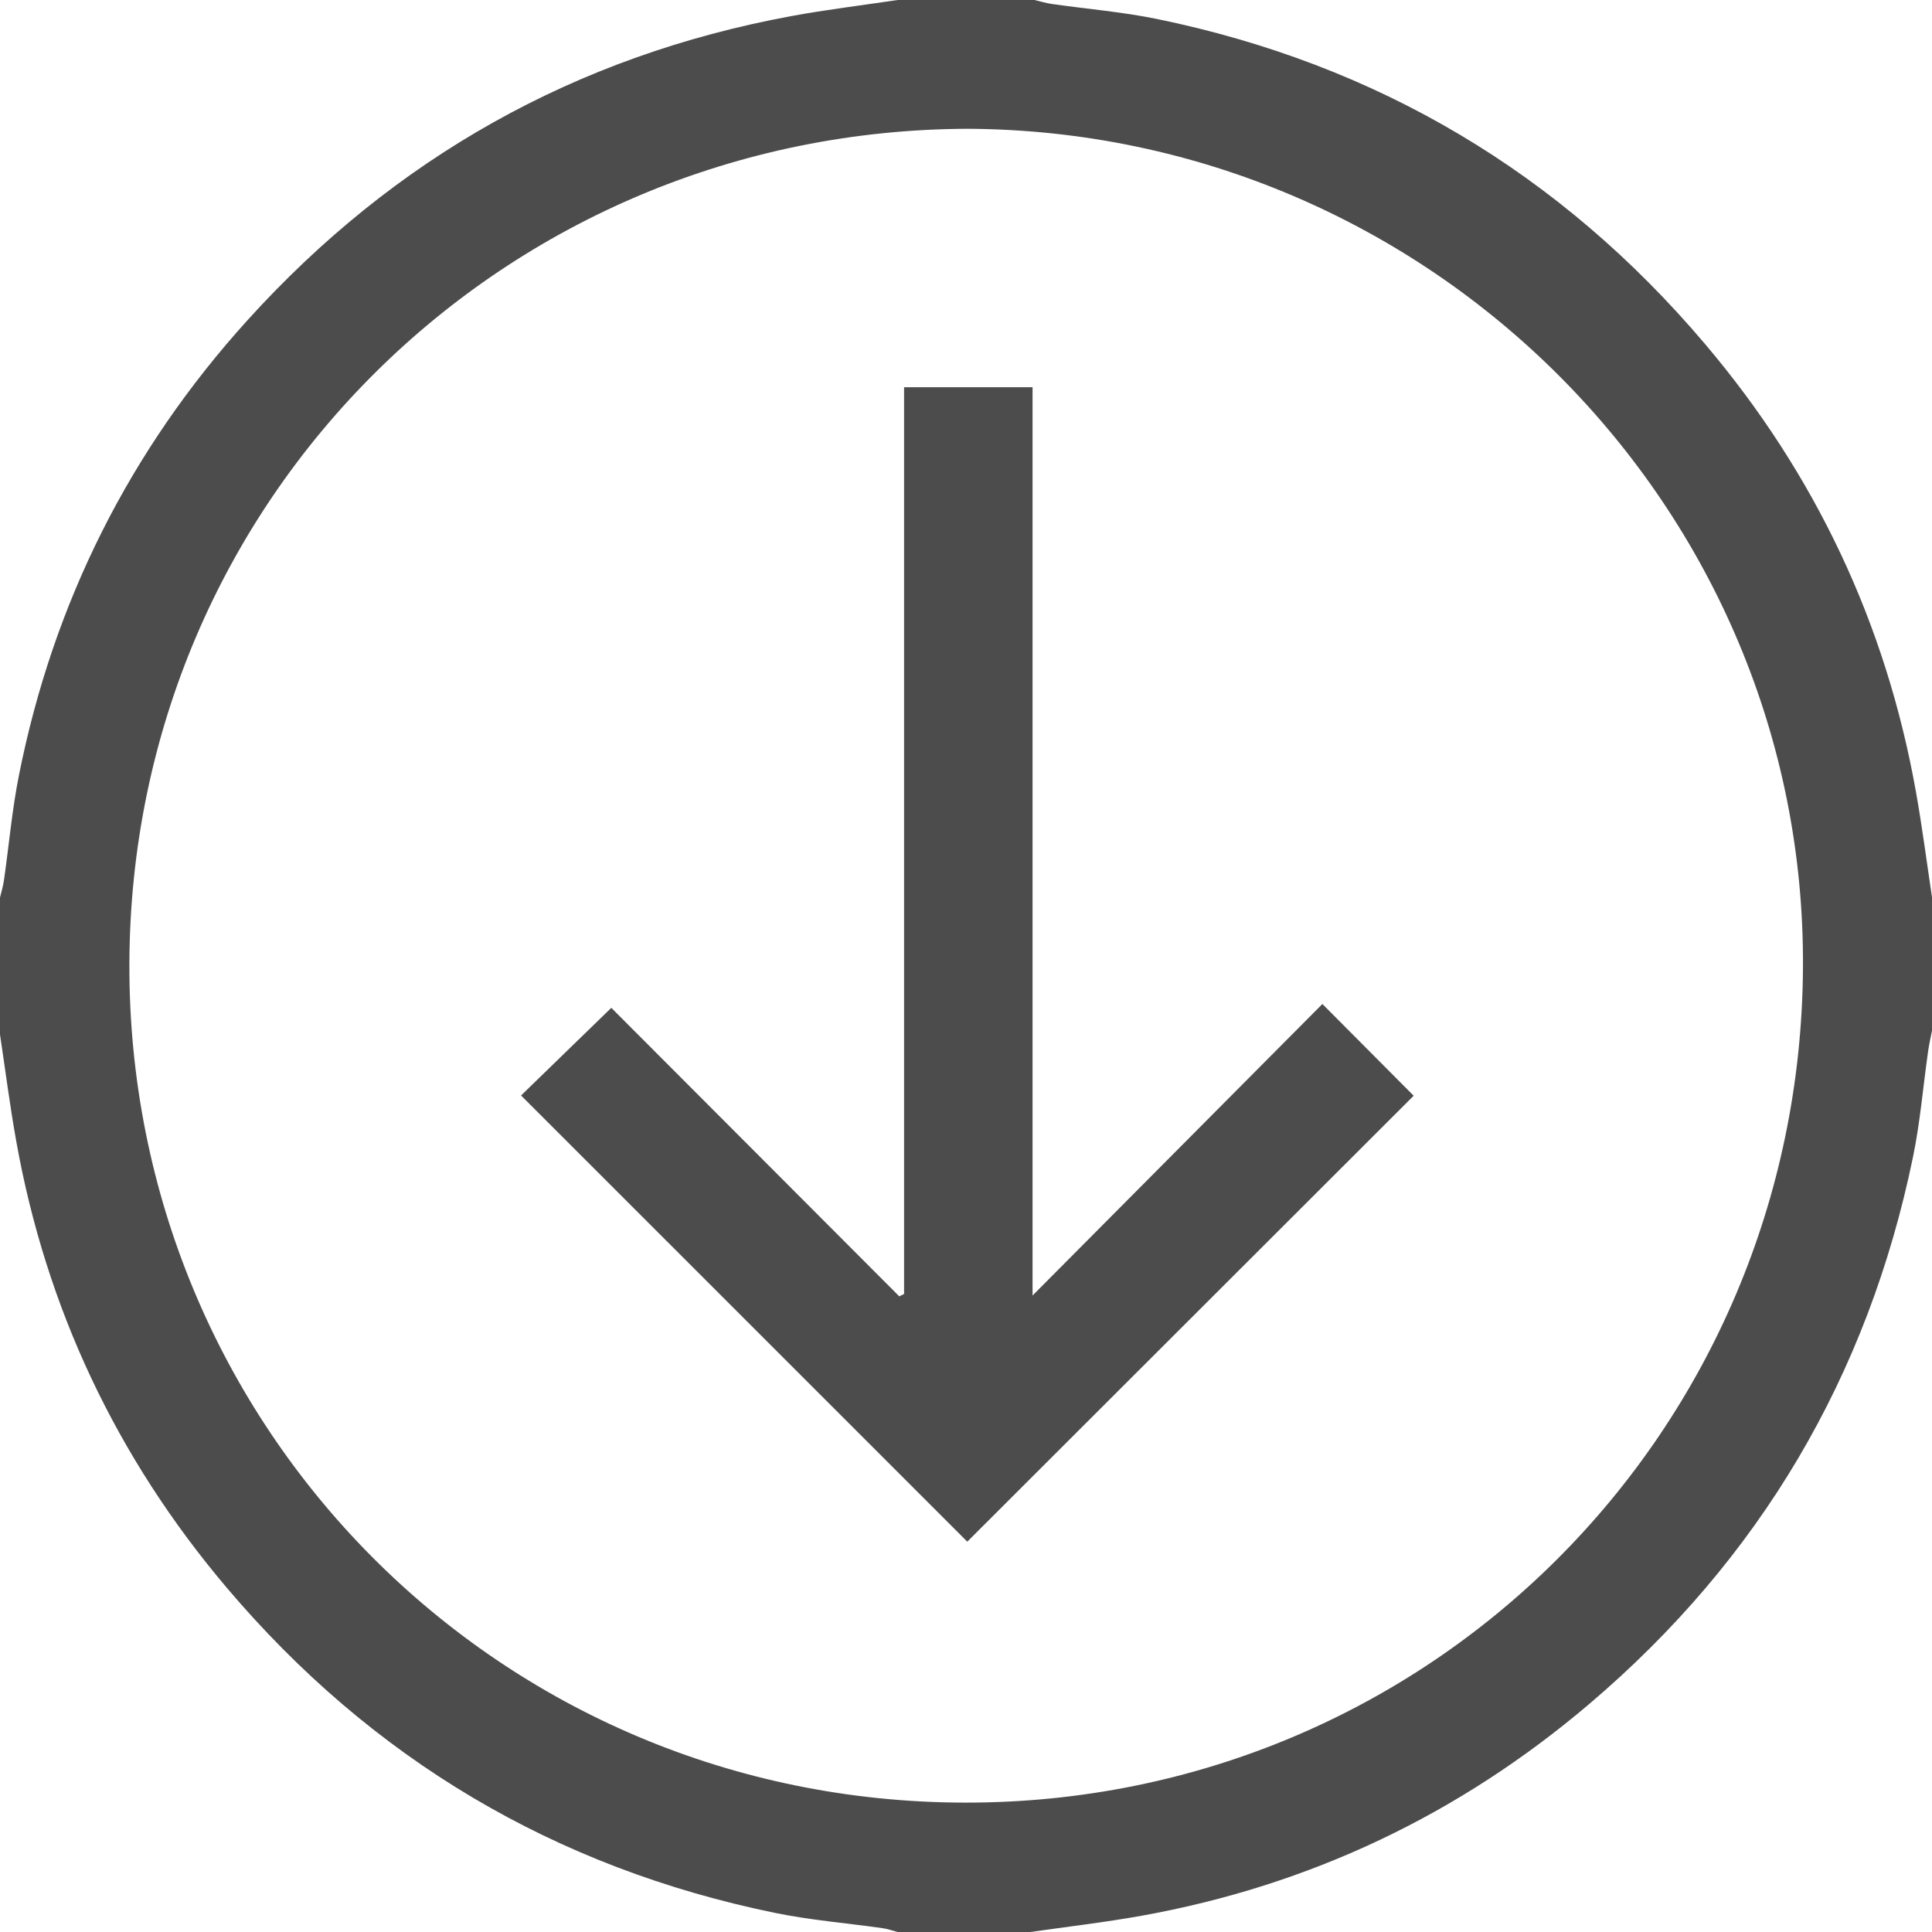 <?xml version="1.0" encoding="utf-8"?>
<!-- Generator: Adobe Illustrator 16.0.0, SVG Export Plug-In . SVG Version: 6.00 Build 0)  -->
<!DOCTYPE svg PUBLIC "-//W3C//DTD SVG 1.1//EN" "http://www.w3.org/Graphics/SVG/1.1/DTD/svg11.dtd">
<svg version="1.1" id="Layer_1" xmlns="http://www.w3.org/2000/svg" xmlns:xlink="http://www.w3.org/1999/xlink" x="0px" y="0px"
	 width="38.75px" height="38.75px" viewBox="0 0 38.75 38.75" enable-background="new 0 0 38.75 38.75" xml:space="preserve">
<path fill-rule="evenodd" clip-rule="evenodd" fill="#4C4C4C" d="M18.003,0c0.915,0,1.83,0,2.745,0
	c0.115,0.027,0.229,0.062,0.345,0.079c0.703,0.101,1.415,0.159,2.109,0.301c4.418,0.907,8.092,3.089,11.002,6.527
	c2.205,2.603,3.619,5.594,4.221,8.958c0.127,0.709,0.219,1.425,0.326,2.137c0,0.888,0,1.776,0,2.664
	c-0.027,0.142-0.061,0.283-0.08,0.426c-0.1,0.702-0.158,1.414-0.301,2.108c-0.906,4.4-3.072,8.069-6.494,10.976
	c-2.608,2.217-5.608,3.643-8.985,4.249c-0.736,0.132-1.481,0.218-2.224,0.325c-0.888,0-1.776,0-2.664,0
	c-0.102-0.026-0.201-0.063-0.304-0.077c-0.716-0.102-1.442-0.16-2.149-0.305c-4.418-0.905-8.093-3.088-11.004-6.525
	c-2.204-2.603-3.62-5.594-4.221-8.958C0.198,22.176,0.107,21.46,0,20.748c0-0.915,0-1.83,0-2.745
	c0.027-0.115,0.062-0.229,0.079-0.345c0.101-0.703,0.162-1.414,0.301-2.109c0.689-3.462,2.22-6.517,4.586-9.129
	c2.942-3.25,6.578-5.298,10.899-6.096C16.573,0.193,17.29,0.107,18.003,0z M19.411,2.583C10.137,2.614,2.625,9.985,2.595,19.328
	C2.565,28.615,10,36.144,19.358,36.155c9.291,0.01,16.75-7.422,16.804-16.754C36.217,10.176,28.682,2.63,19.411,2.583z"/>
<path fill-rule="evenodd" clip-rule="evenodd" fill="#4C4C4C" d="M19.401,30.921c-2.969-2.968-5.964-5.964-8.95-8.949
	c0.588-0.571,1.191-1.157,1.81-1.758c1.891,1.895,3.833,3.841,5.776,5.787c0.032-0.016,0.064-0.032,0.096-0.048
	c0-6.055,0-12.11,0-18.186c0.877,0,1.706,0,2.577,0c0,6.059,0,12.117,0,18.217c1.977-1.988,3.913-3.936,5.813-5.847
	c0.67,0.674,1.263,1.269,1.831,1.84C25.415,24.915,22.411,27.915,19.401,30.921z"/>
</svg>
